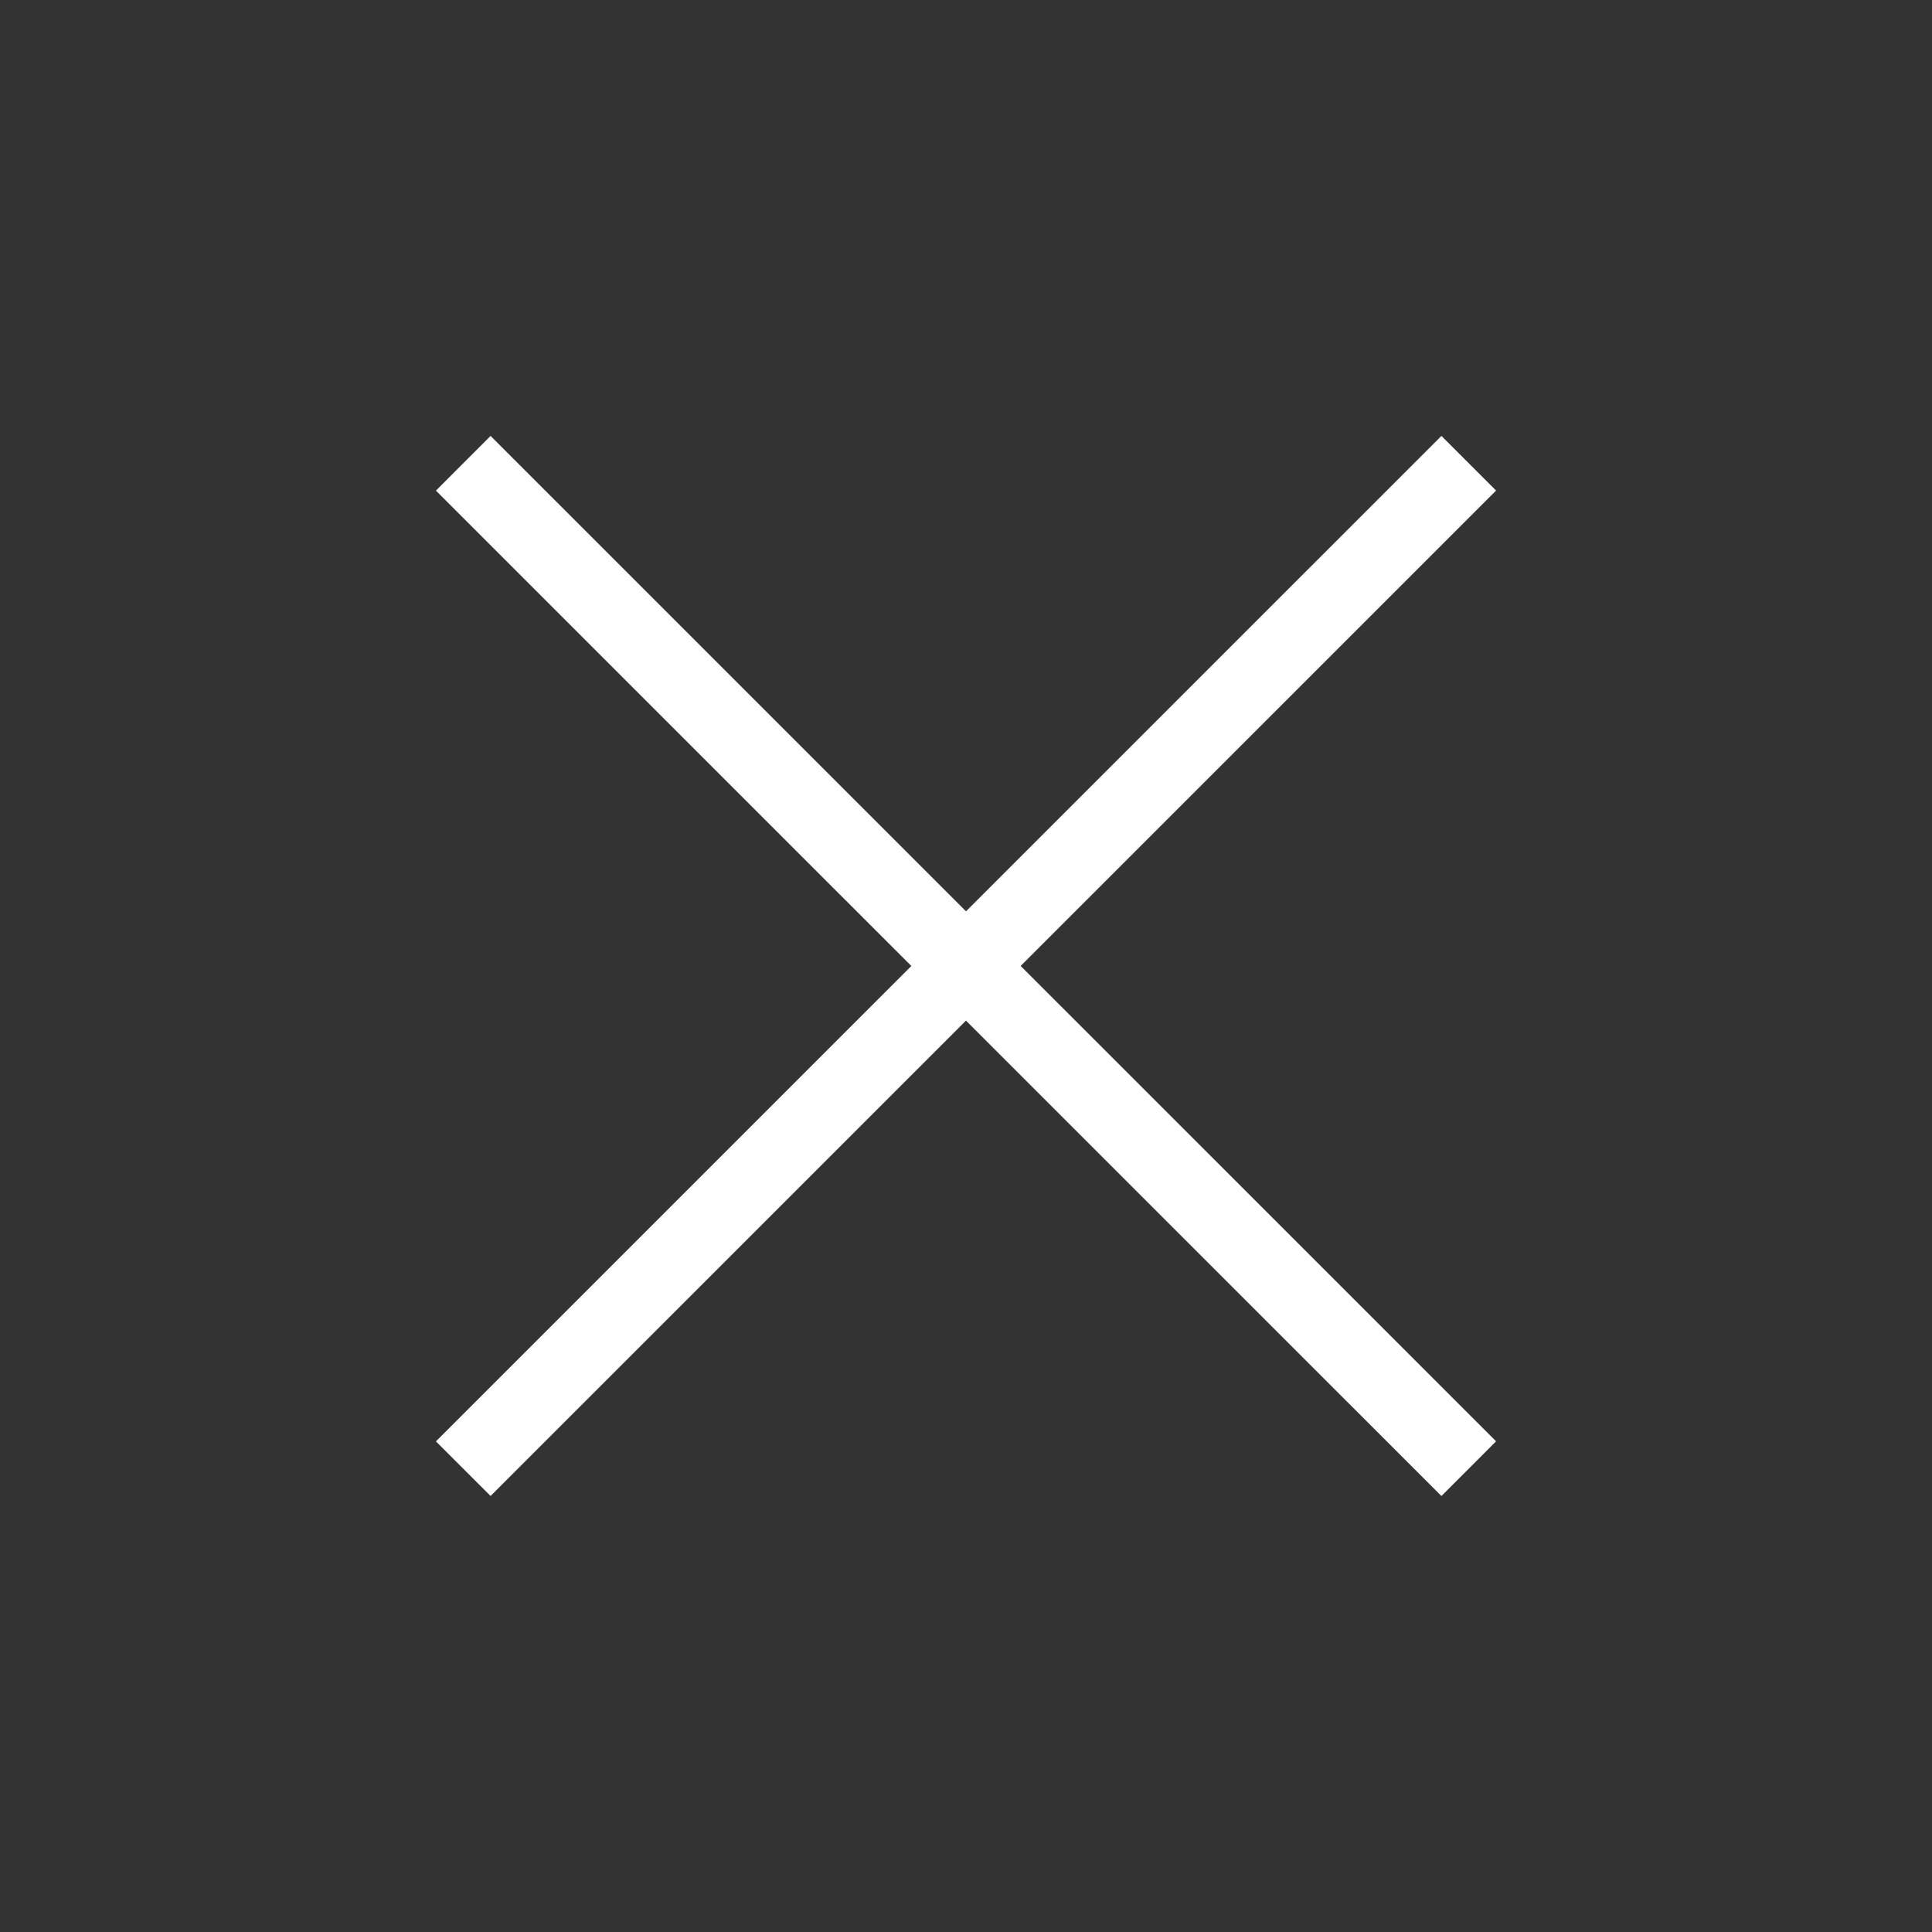 <?xml version="1.0" encoding="UTF-8"?> <svg xmlns="http://www.w3.org/2000/svg" width="38" height="38" viewBox="0 0 38 38" fill="none"><rect x="0" y="0" width="38" height="38" fill="#333333" stroke="none"/><path d="M28.351 8.574L29.426 9.649L9.649 29.424L8.574 28.35L28.351 8.574Z" fill="white"></path><path d="M9.649 8.574L29.426 28.349L28.351 29.425L8.574 9.65L9.649 8.574Z" fill="white"></path></svg> 